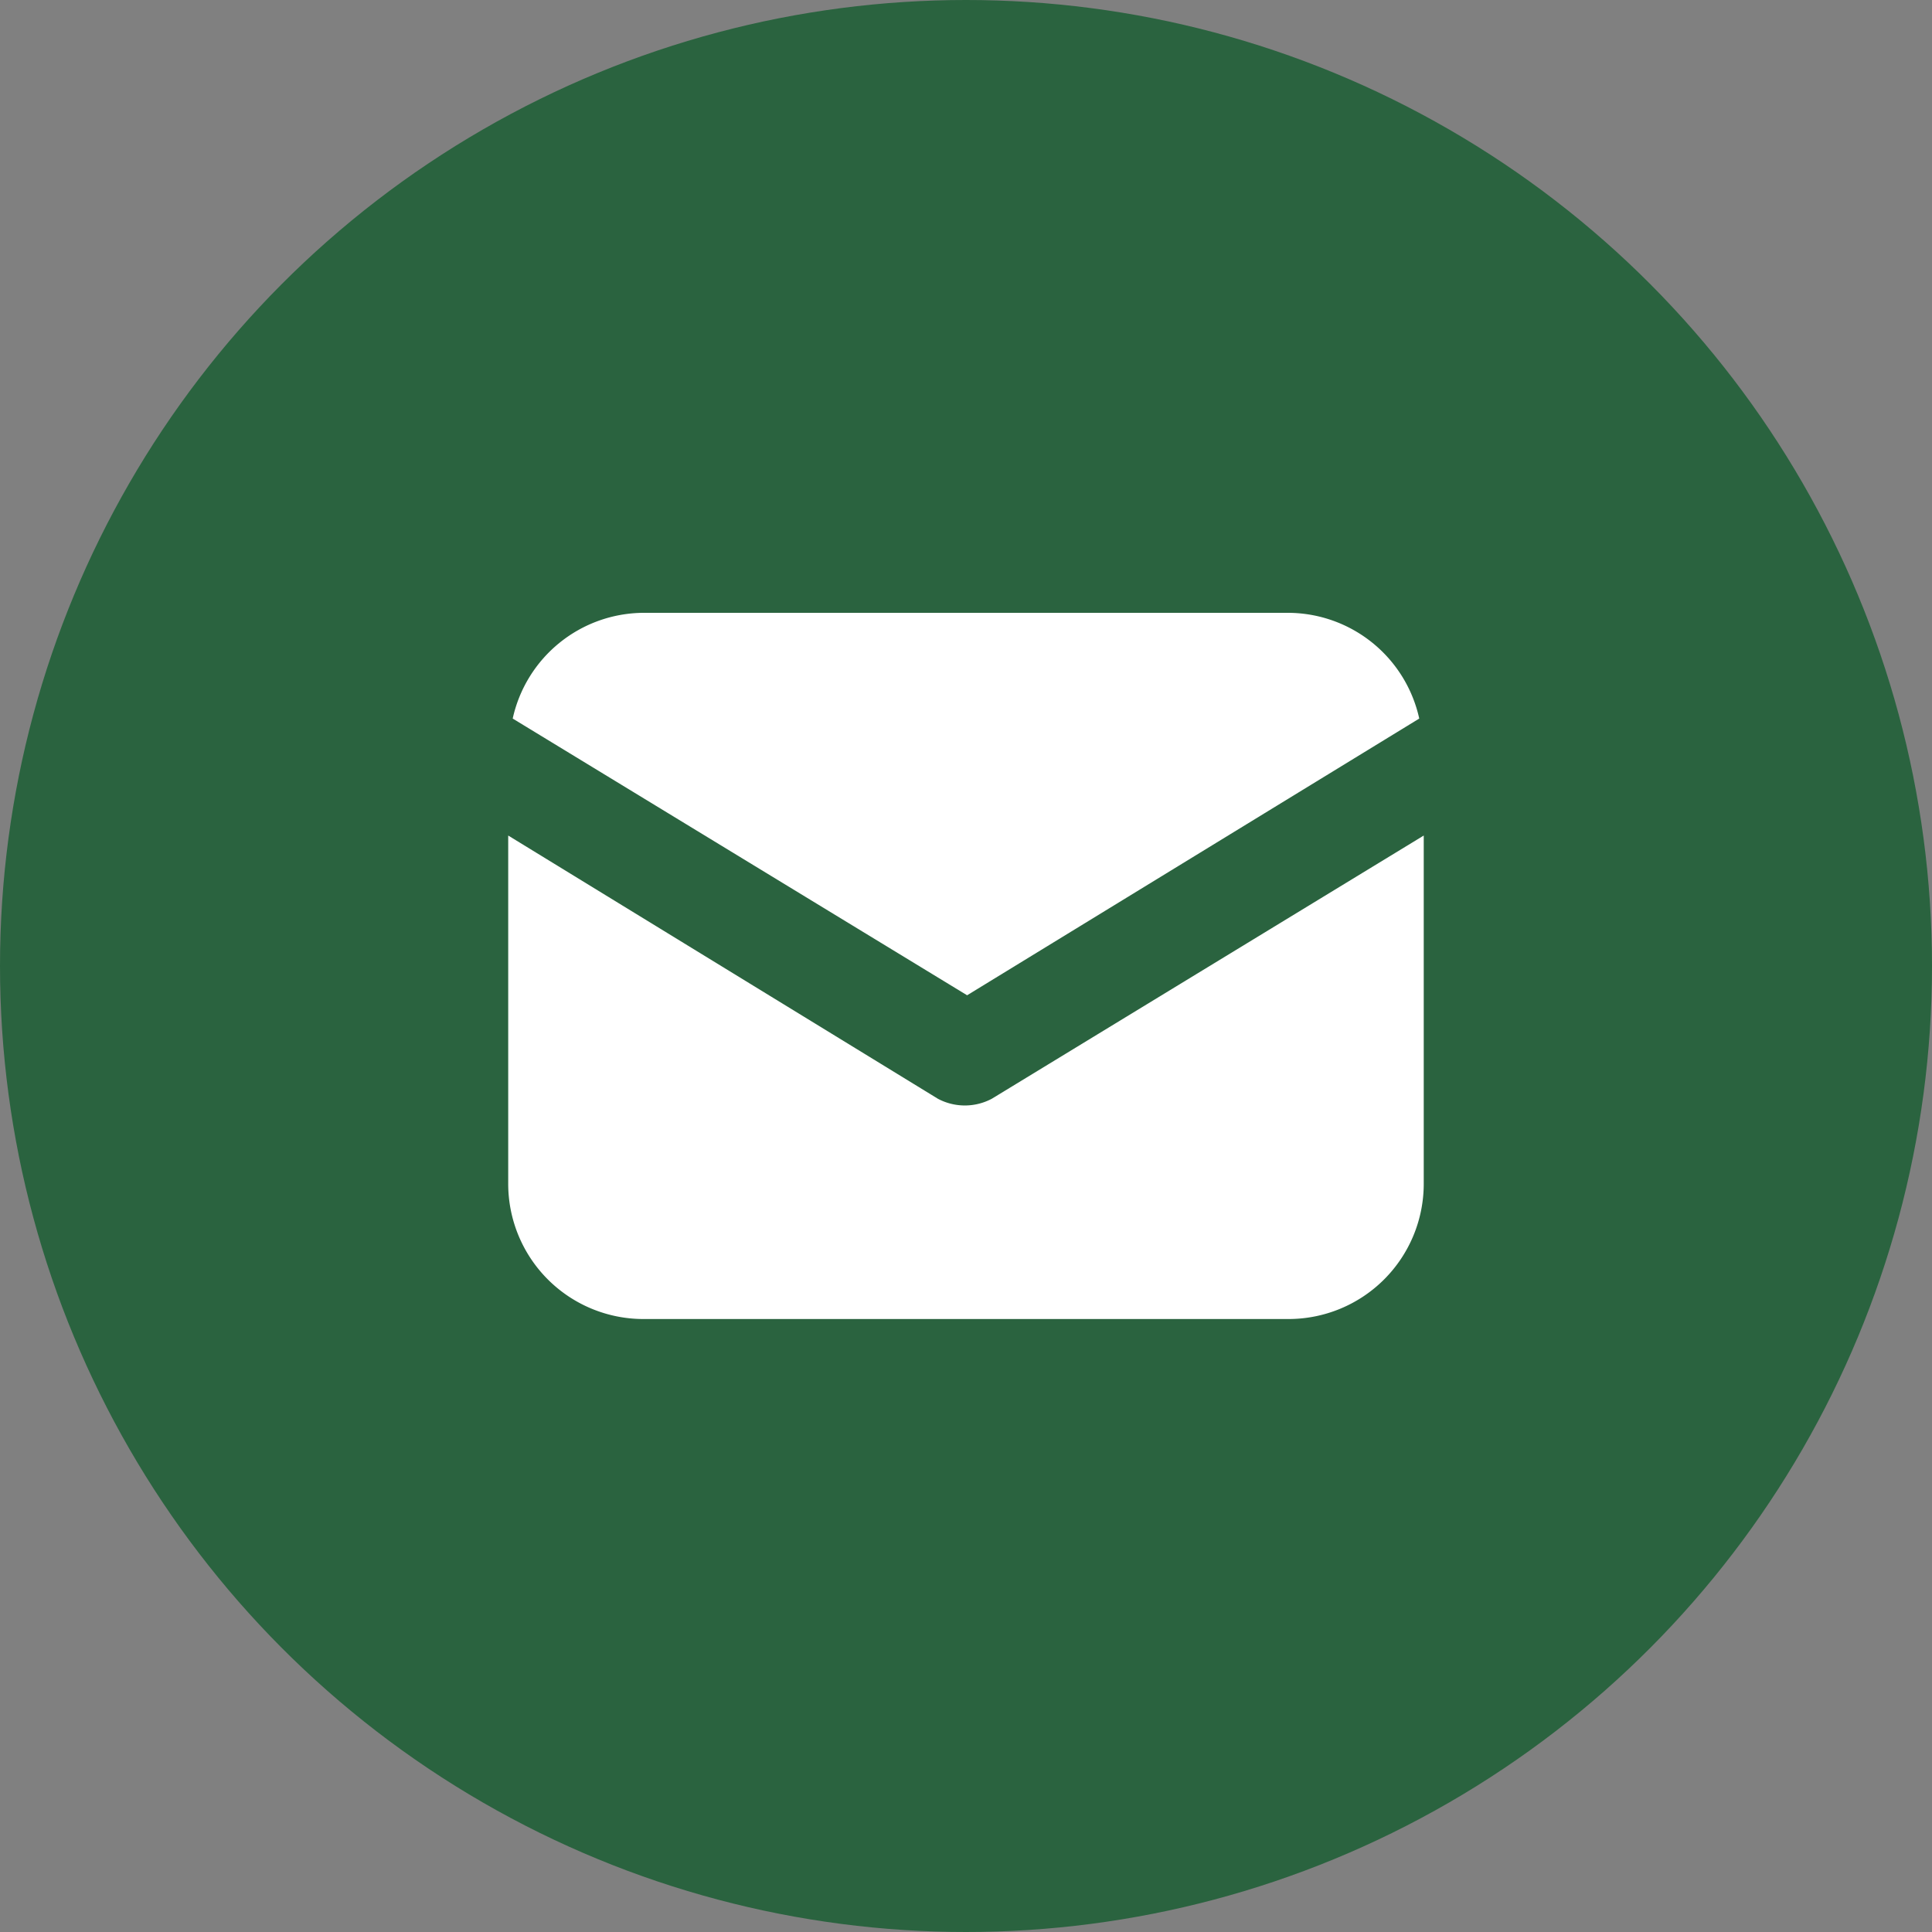 <svg xmlns="http://www.w3.org/2000/svg" width="40" height="40" viewBox="0 0 40 40">
  <rect x="0" y="0" width="40" height="40" fill="#808080" stroke="none"/>
  <g id="Group_1" data-name="Group 1" transform="translate(-1025 -542)">
    <g id="icon-mail" transform="translate(1025 542)">
      <circle id="Ellipse_1" data-name="Ellipse 1" cx="20" cy="20" r="20" fill="#2a633f"/>
    </g>
    <g id="_x0020_11" transform="translate(1035.522 554.688)">
      <g id="_2385250566672" transform="translate(0)">
        <path id="Path_3" data-name="Path 3" d="M0,8.209A2.8,2.8,0,0,0,2.794,11H16.161a2.8,2.8,0,0,0,2.794-2.794V.99L10.013,6.439a1.188,1.188,0,0,1-1.118,0L0,.99V8.209Z" transform="translate(0 3.621)" fill="#fff"/>
        <path id="Path_4" data-name="Path 4" d="M18.789,2.189A2.788,2.788,0,0,0,16.088,0H2.721A2.788,2.788,0,0,0,.02,2.189L9.428,7.918l9.361-5.729Z" transform="translate(0.073)" fill="#fff"/>
      </g>
    </g>
  </g>
</svg>
